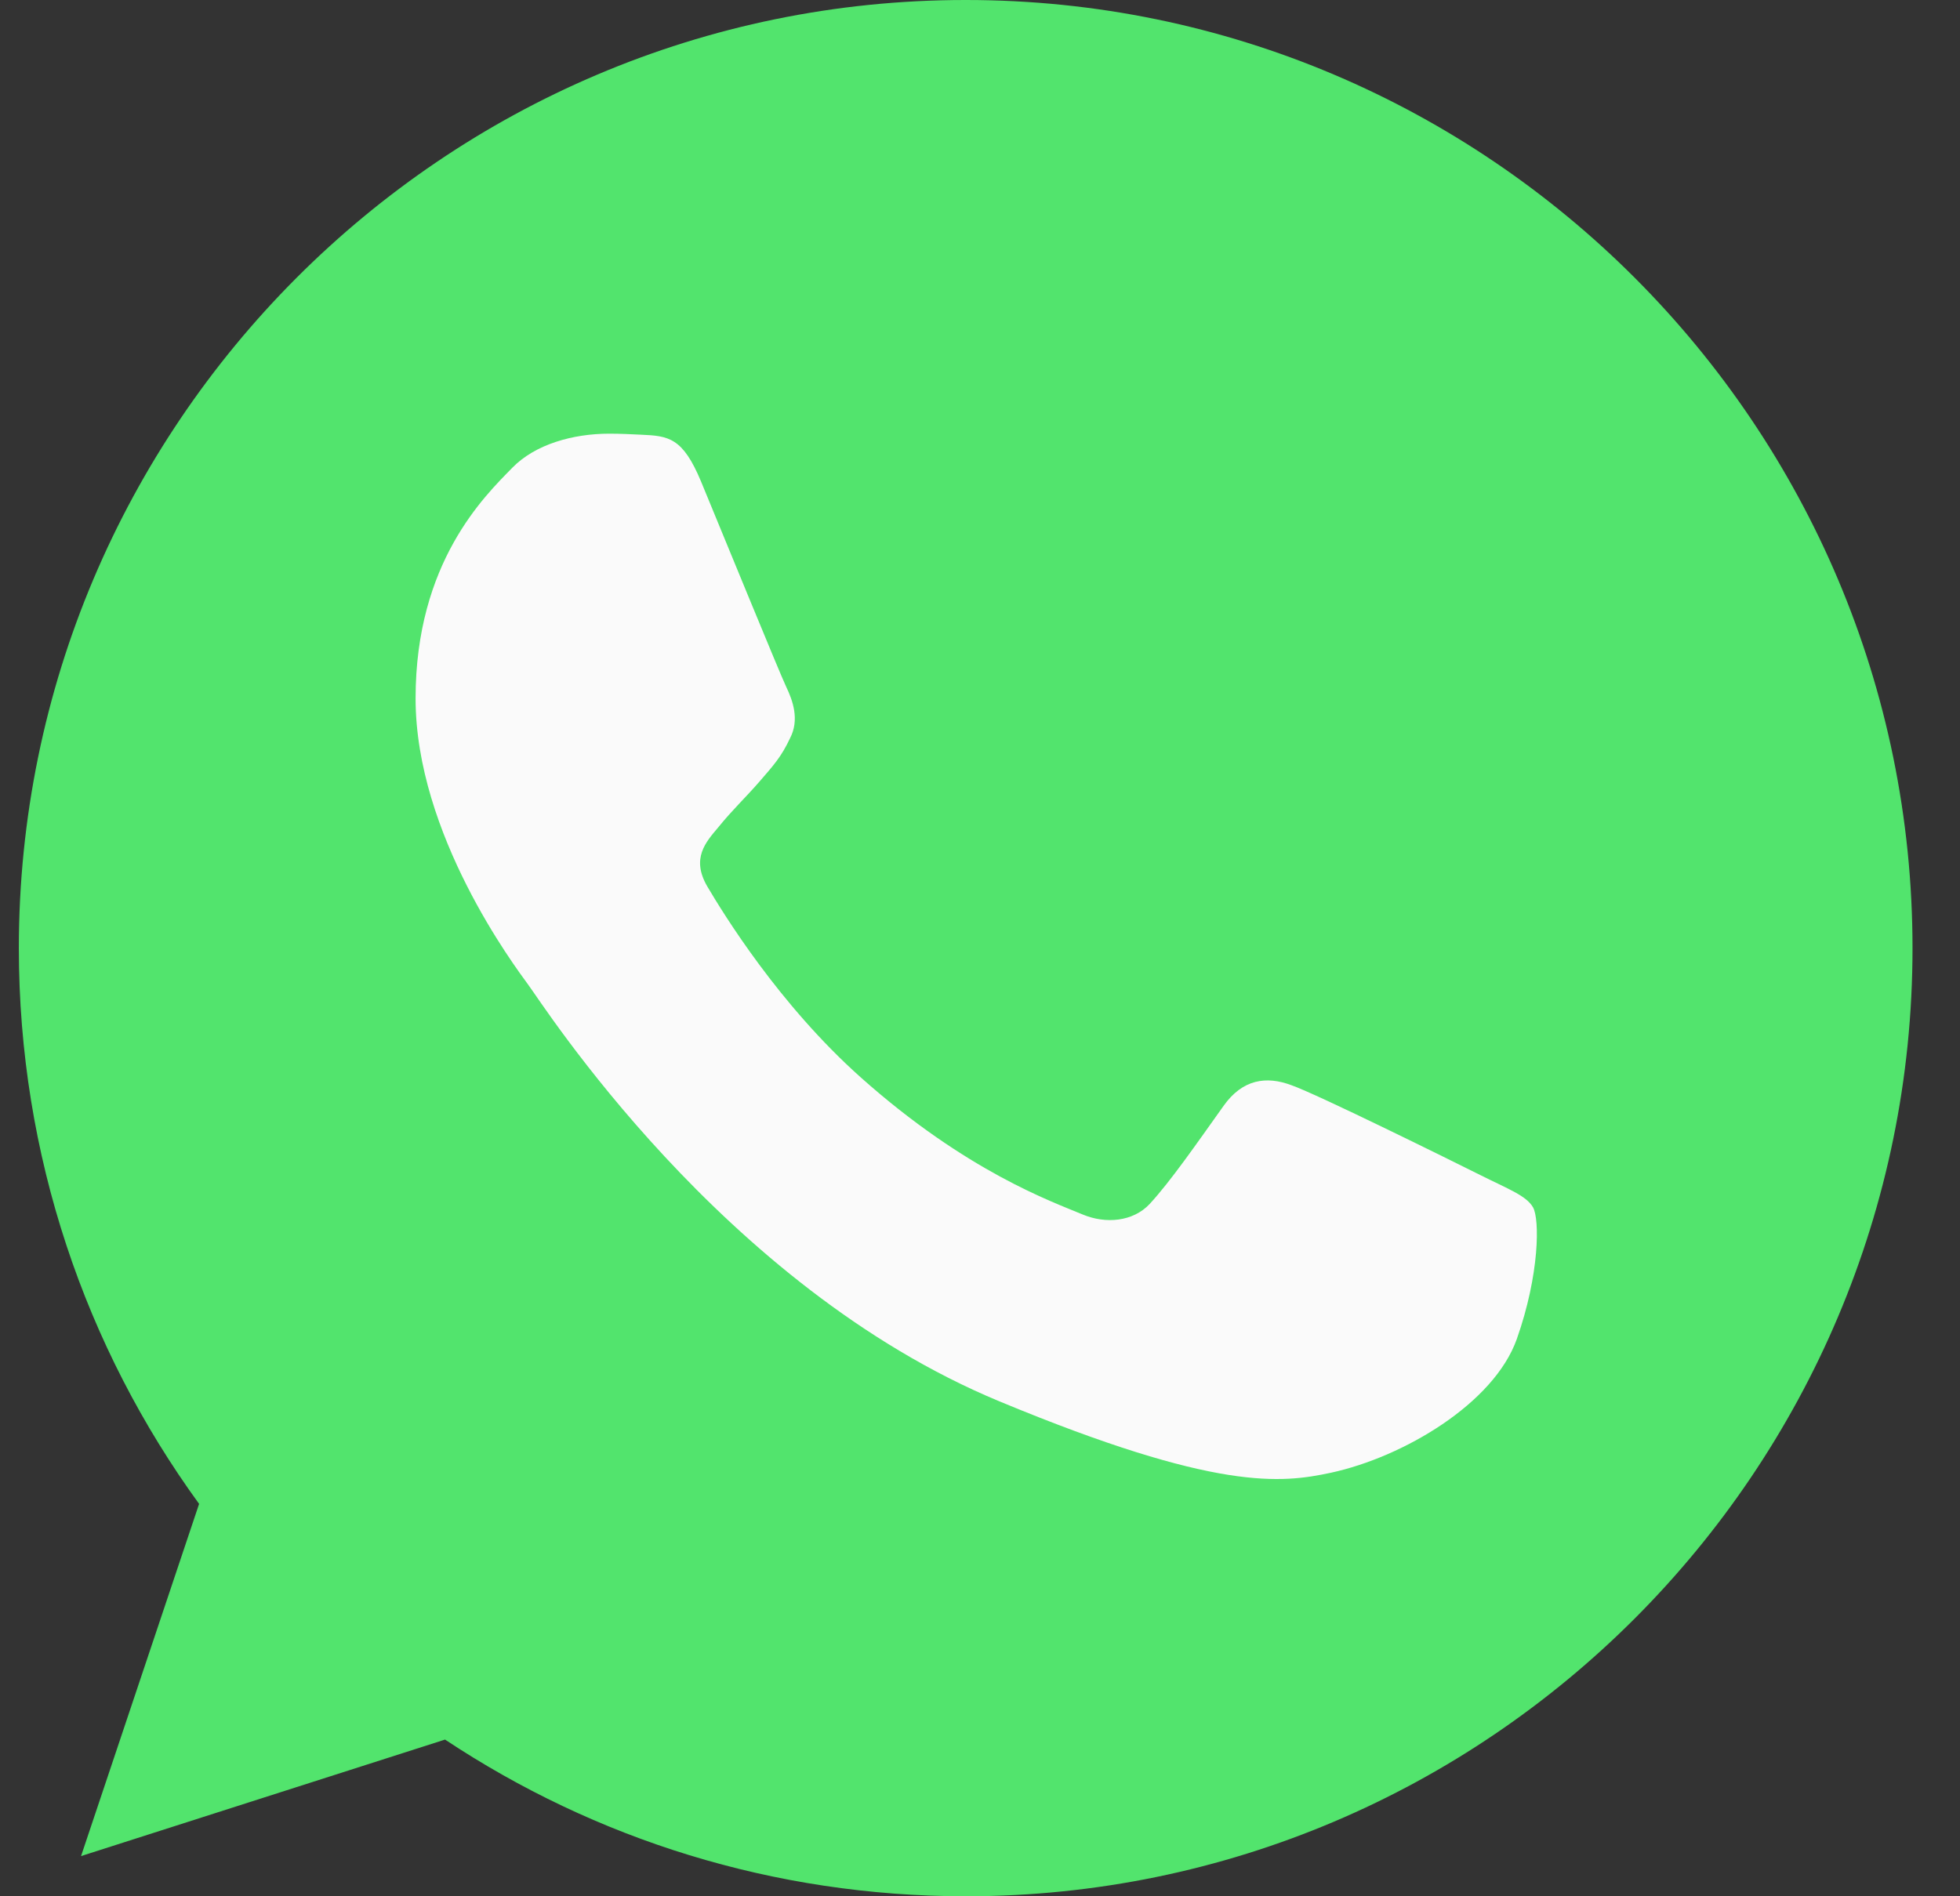 <svg width="31" height="30" viewBox="0 0 31 30" fill="none" xmlns="http://www.w3.org/2000/svg">
<rect x="0" y="0" width="31" height="30" fill="#333333" stroke="none"/>
<g clip-path="url(#clip0)">
<path d="M15.277 0H15.27C7.012 0 0.298 6.728 0.298 15C0.298 18.281 1.354 21.323 3.149 23.792L1.282 29.364L7.039 27.521C9.407 29.093 12.231 30 15.277 30C23.534 30 30.249 23.271 30.249 15C30.249 6.729 23.534 0 15.277 0Z" fill="#52E46D"/>
<path d="M23.991 21.182C23.63 22.204 22.196 23.051 21.052 23.299C20.27 23.466 19.248 23.599 15.807 22.17C11.406 20.344 8.572 15.864 8.351 15.574C8.14 15.283 6.573 13.202 6.573 11.049C6.573 8.897 7.664 7.849 8.104 7.399C8.465 7.029 9.062 6.861 9.635 6.861C9.821 6.861 9.987 6.87 10.137 6.877C10.577 6.896 10.798 6.922 11.088 7.618C11.449 8.49 12.329 10.643 12.434 10.864C12.54 11.085 12.647 11.385 12.497 11.676C12.357 11.976 12.233 12.109 12.013 12.364C11.792 12.619 11.582 12.814 11.361 13.088C11.159 13.326 10.931 13.581 11.185 14.021C11.44 14.453 12.32 15.891 13.615 17.046C15.287 18.536 16.642 19.012 17.127 19.215C17.488 19.365 17.919 19.329 18.183 19.048C18.517 18.686 18.931 18.086 19.352 17.496C19.652 17.072 20.03 17.019 20.427 17.169C20.831 17.31 22.971 18.369 23.411 18.589C23.851 18.81 24.141 18.915 24.247 19.101C24.352 19.286 24.352 20.158 23.991 21.182Z" fill="#FAFAFA"/>
</g>
<defs>
<clipPath id="clip0">
<rect x="0.298" width="29.951" height="30" fill="white"/>
</clipPath>
</defs>
</svg>
